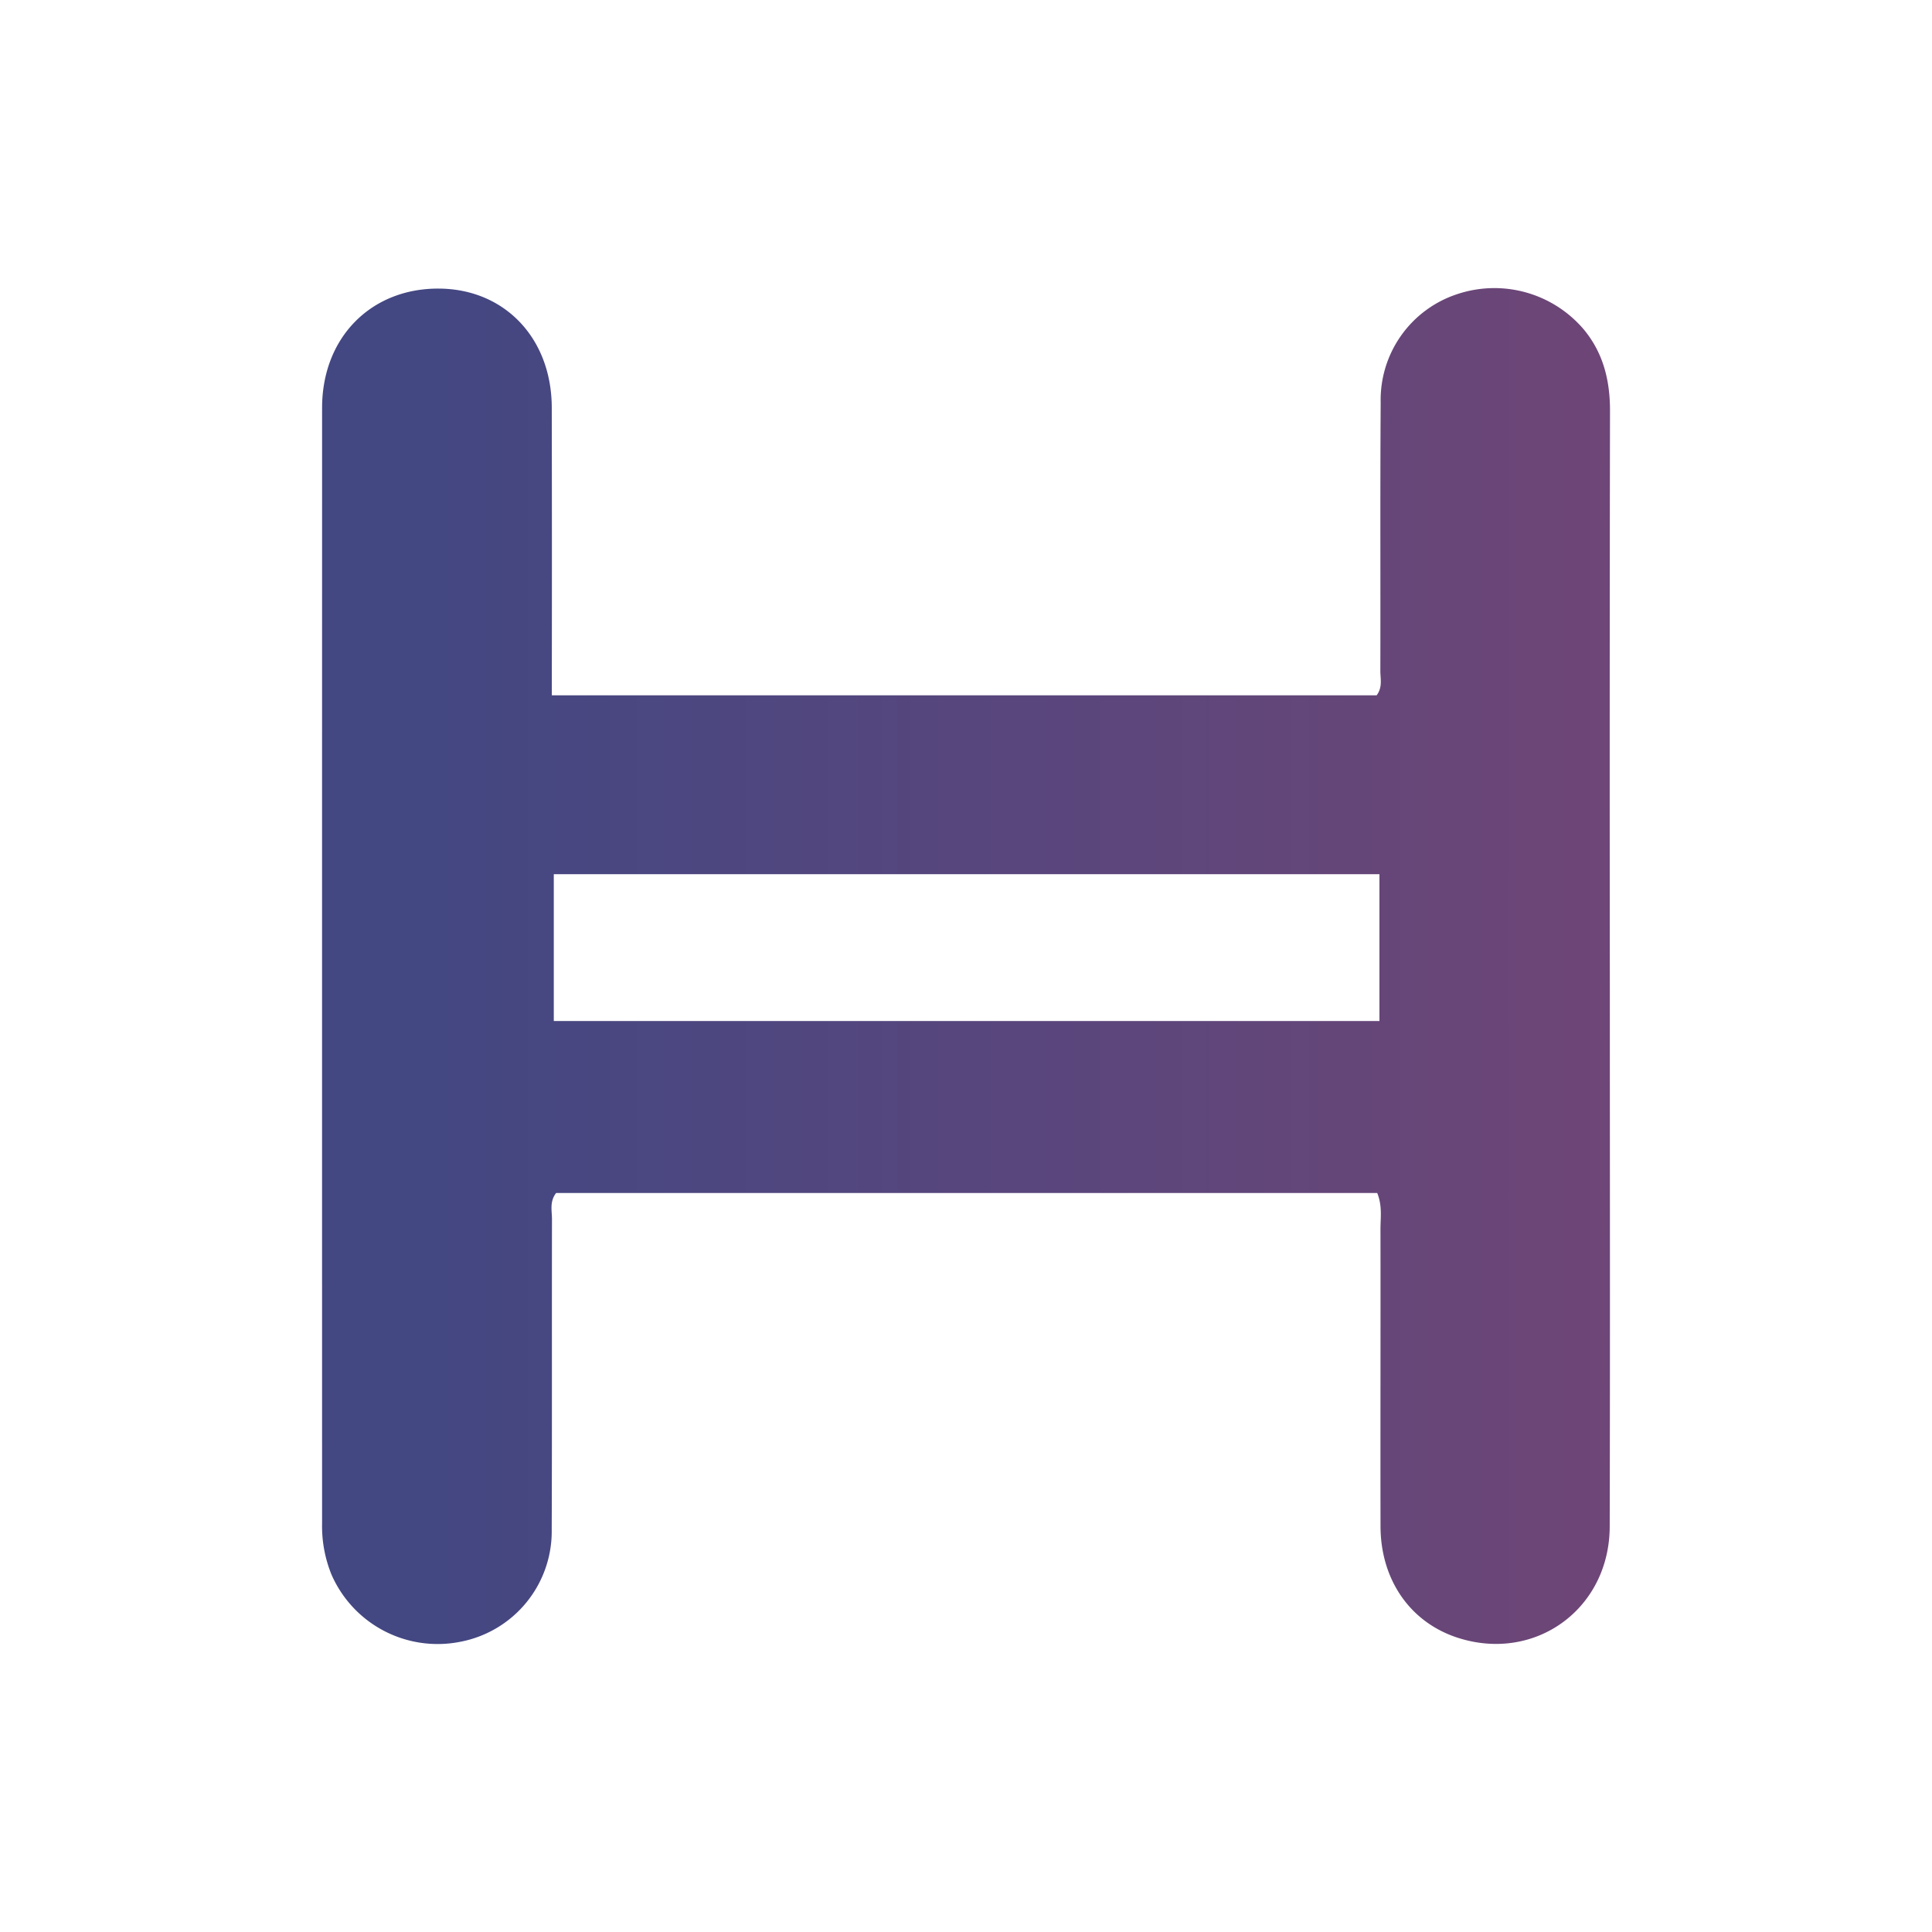 <svg id="Layer_1" data-name="Layer 1" xmlns="http://www.w3.org/2000/svg" xmlns:xlink="http://www.w3.org/1999/xlink" viewBox="0 0 300 300"><defs><linearGradient id="linear-gradient" x1="1828.566" y1="150" x2="67.217" y2="150" gradientUnits="userSpaceOnUse"><stop offset="0.144" stop-color="#f17a47"/><stop offset="0.7" stop-color="#c04361"/><stop offset="1" stop-color="#434782"/></linearGradient><clipPath id="clip-path"><polygon points="-257.041 380.727 -257.041 559.914 -257.039 559.914 -77.73 559.914 -77.73 559.911 -77.73 380.727 -257.041 380.727" fill="none"/></clipPath><linearGradient id="linear-gradient-2" x1="6701.407" y1="3513.862" x2="6703.342" y2="3513.862" gradientTransform="translate(-295493.786 -945778.004) rotate(45) scale(130.987)" gradientUnits="userSpaceOnUse"><stop offset="0" stop-color="#02143b"/><stop offset="0.04" stop-color="#021740"/><stop offset="0.102" stop-color="#031e4b"/><stop offset="0.178" stop-color="#04285c"/><stop offset="0.265" stop-color="#063577"/><stop offset="0.276" stop-color="#06387a"/><stop offset="0.515" stop-color="#0e73bd"/><stop offset="0.73" stop-color="#06387a"/><stop offset="0.768" stop-color="#06306d"/><stop offset="0.84" stop-color="#042457"/><stop offset="0.904" stop-color="#031c48"/><stop offset="0.96" stop-color="#02163f"/><stop offset="1" stop-color="#02143b"/></linearGradient><clipPath id="clip-path-2"><polygon points="62.959 380.727 62.959 559.914 62.961 559.914 242.27 559.914 242.27 559.911 242.27 380.727 62.959 380.727" fill="none"/></clipPath><linearGradient id="linear-gradient-3" x1="6703.135" y1="3512.135" x2="6705.07" y2="3512.135" xlink:href="#linear-gradient-2"/><clipPath id="clip-path-3"><polygon points="382.959 380.727 382.959 559.914 382.961 559.914 562.27 559.914 562.27 559.911 562.27 380.727 382.959 380.727" fill="none"/></clipPath><linearGradient id="linear-gradient-4" x1="6704.862" y1="3510.407" x2="6706.797" y2="3510.407" xlink:href="#linear-gradient-2"/></defs><path d="M213.856,185.249H86.35c-1.041,1.365-.636,2.77-.639,4.077-.031,16.048.018,32.096-.041,48.144a17.457,17.457,0,0,1-14.16,17.458,17.989,17.989,0,0,1-20.032-10.415,19.996,19.996,0,0,1-1.465-7.939q-.007-86.626.002-173.252c.006-10.947,7.64-18.603,18.203-18.509,10.187.091,17.44,7.74,17.46,18.482q.039,20.343.01,40.686c0,1.221,0,2.442,0,3.984H213.769c.947-1.29.568-2.578.571-3.777.033-13.901-.039-27.802.051-41.702a17.282,17.282,0,0,1,11.886-16.812,18.217,18.217,0,0,1,19.676,5.511c3.018,3.655,4.055,7.919,4.047,12.613q-.076,44.923-.025,89.847c0,27.802.049,55.604-.021,83.405-.032,12.74-11.512,21.099-23.504,17.289-7.412-2.354-12.069-8.965-12.084-17.342-.029-15.37.018-30.74-.007-46.11C214.356,189.111,214.671,187.287,213.856,185.249Zm.343-49.507H85.992v22.799h128.207Z" fill="url(#linear-gradient)"/><g clip-path="url(#clip-path)"><polygon points="-346.633 470.319 -167.385 649.57 11.865 470.319 -167.385 291.071 -346.633 470.319" fill="url(#linear-gradient-2)"/></g><g clip-path="url(#clip-path-2)"><polygon points="-26.633 470.319 152.615 649.57 331.865 470.319 152.615 291.071 -26.633 470.319" fill="url(#linear-gradient-3)"/></g><g clip-path="url(#clip-path-3)"><polygon points="293.367 470.319 472.615 649.57 651.865 470.319 472.615 291.071 293.367 470.319" fill="url(#linear-gradient-4)"/></g></svg>